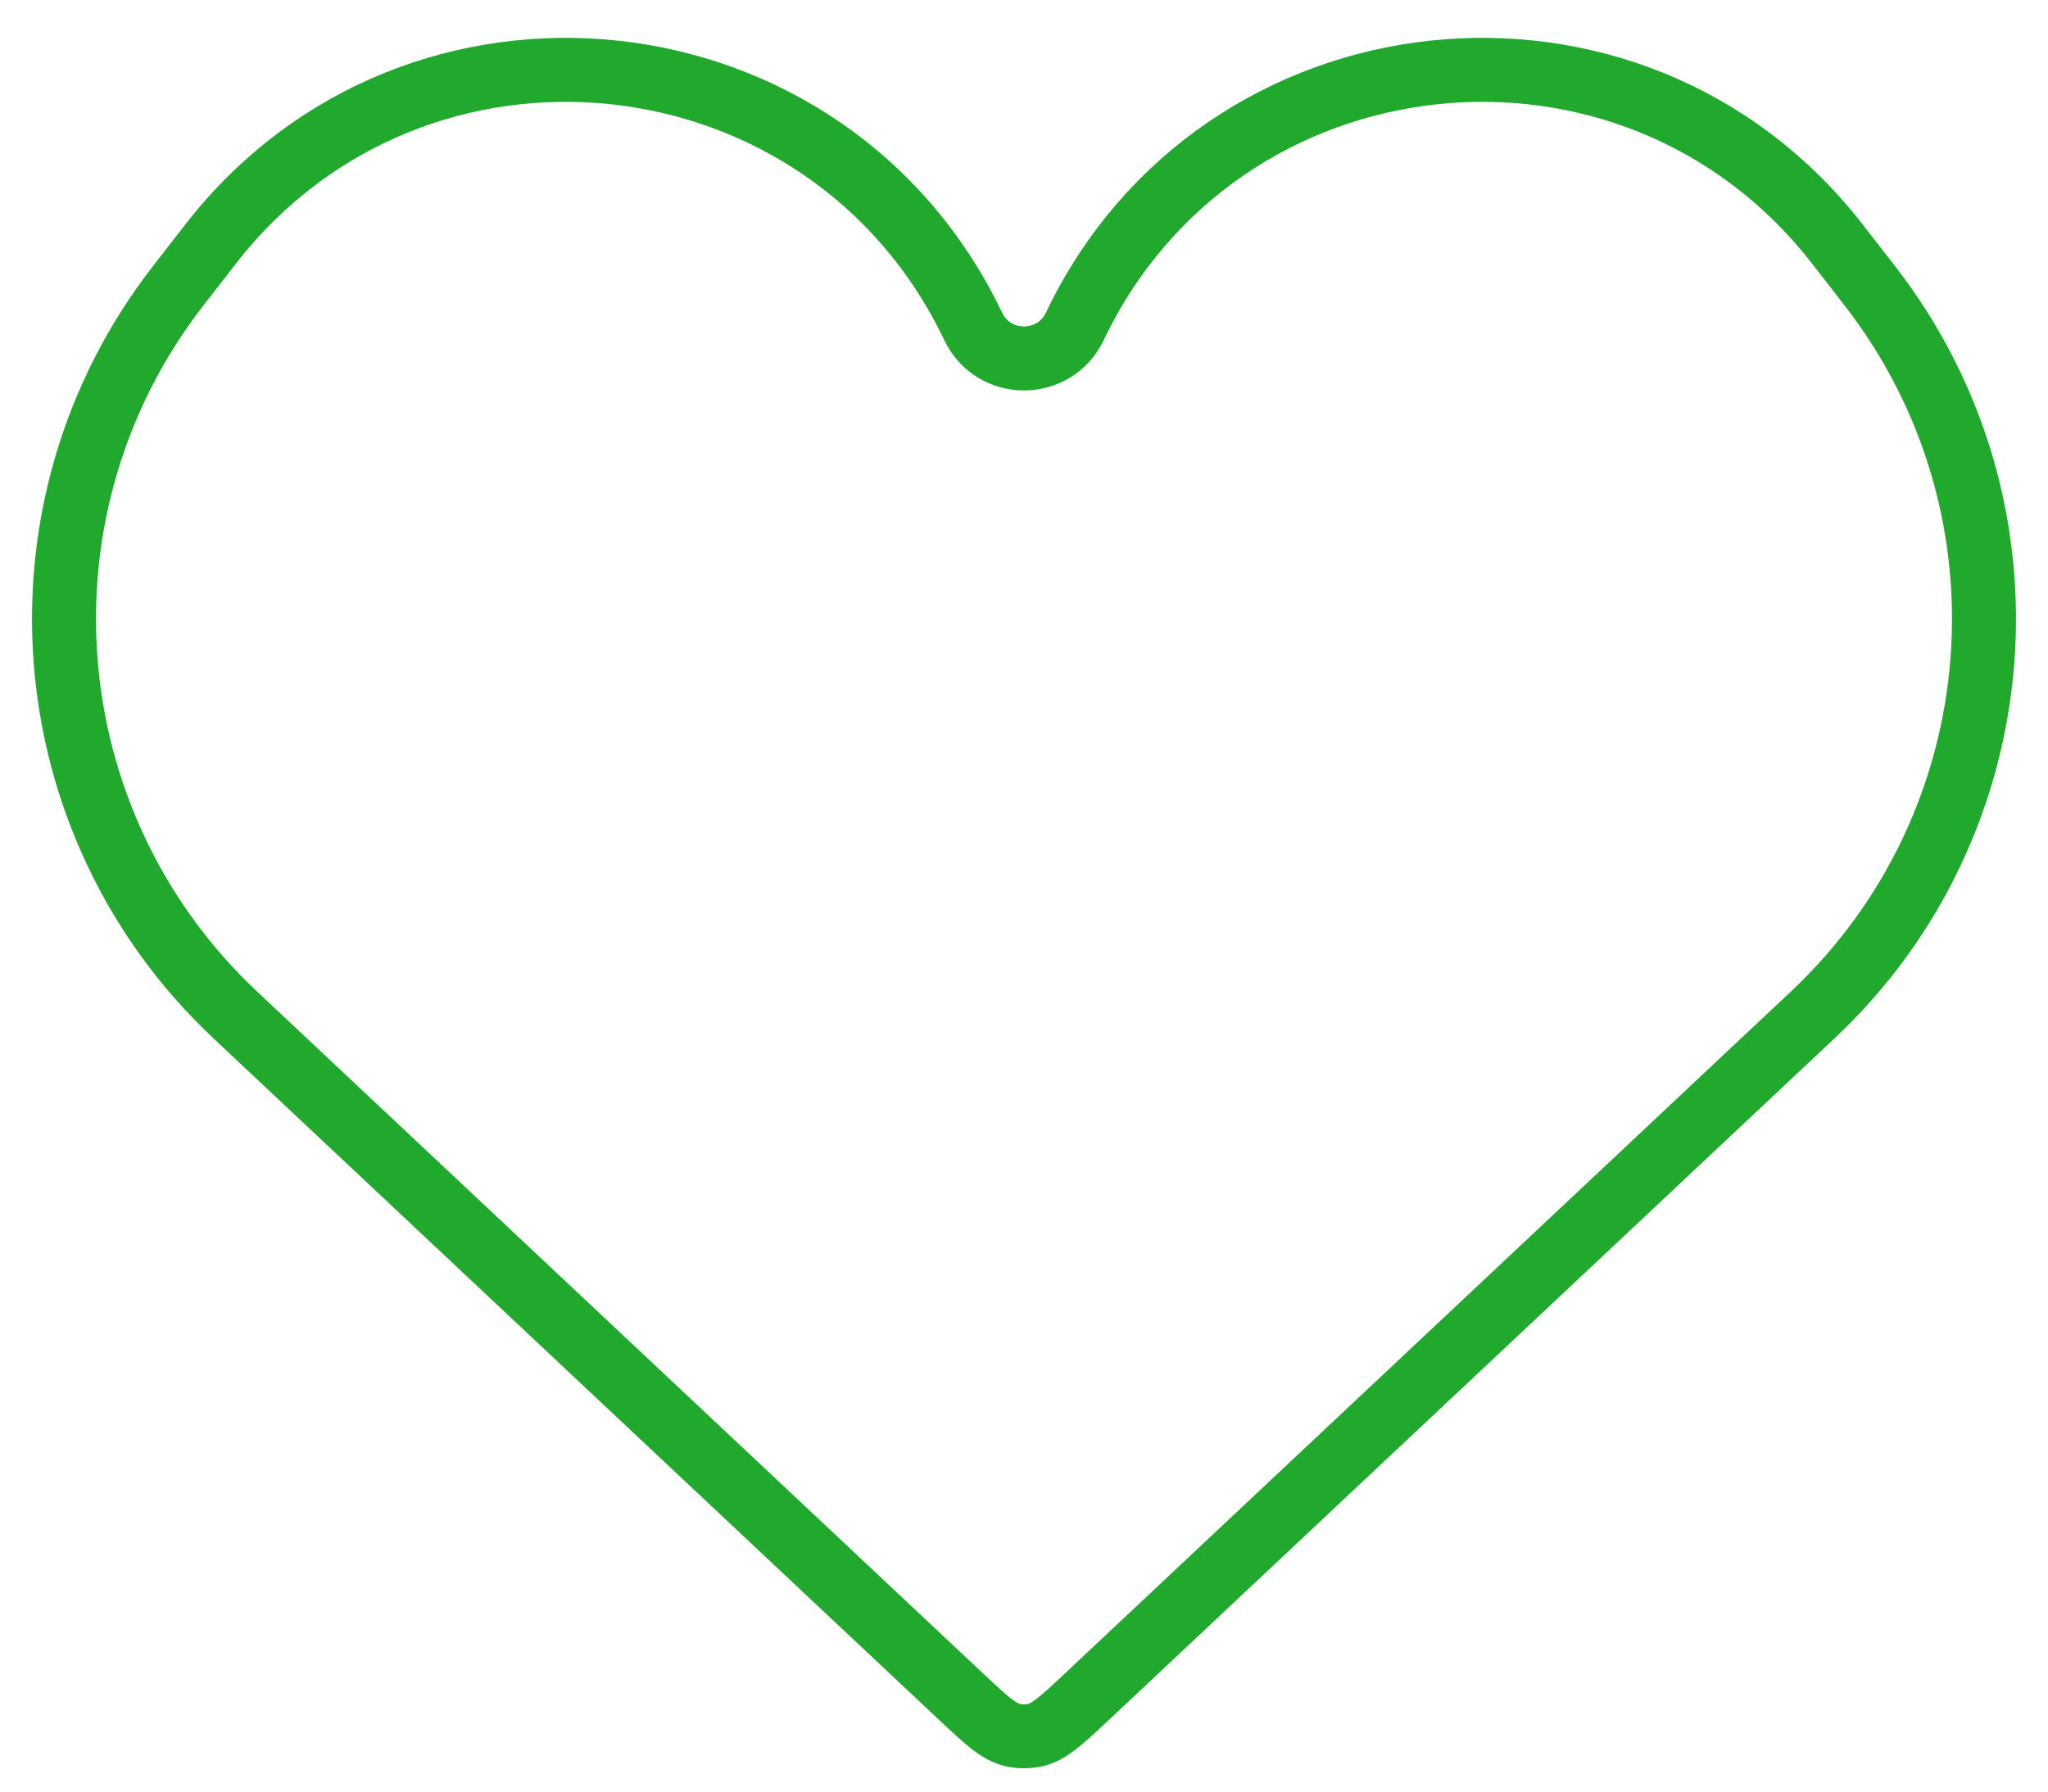 <svg width="32" height="28" viewBox="0 0 32 28" fill="none" xmlns="http://www.w3.org/2000/svg">
<path d="M3.678 15.864L15.026 26.525C15.417 26.892 15.612 27.075 15.843 27.121C15.947 27.141 16.053 27.141 16.157 27.121C16.388 27.075 16.583 26.892 16.974 26.525L28.322 15.864C31.515 12.865 31.902 7.929 29.217 4.468L28.712 3.818C25.5 -0.323 19.052 0.371 16.794 5.101C16.476 5.769 15.524 5.769 15.206 5.101C12.948 0.371 6.5 -0.323 3.288 3.818L2.783 4.468C0.098 7.929 0.485 12.865 3.678 15.864Z" stroke="#20A92D"/>
</svg>
